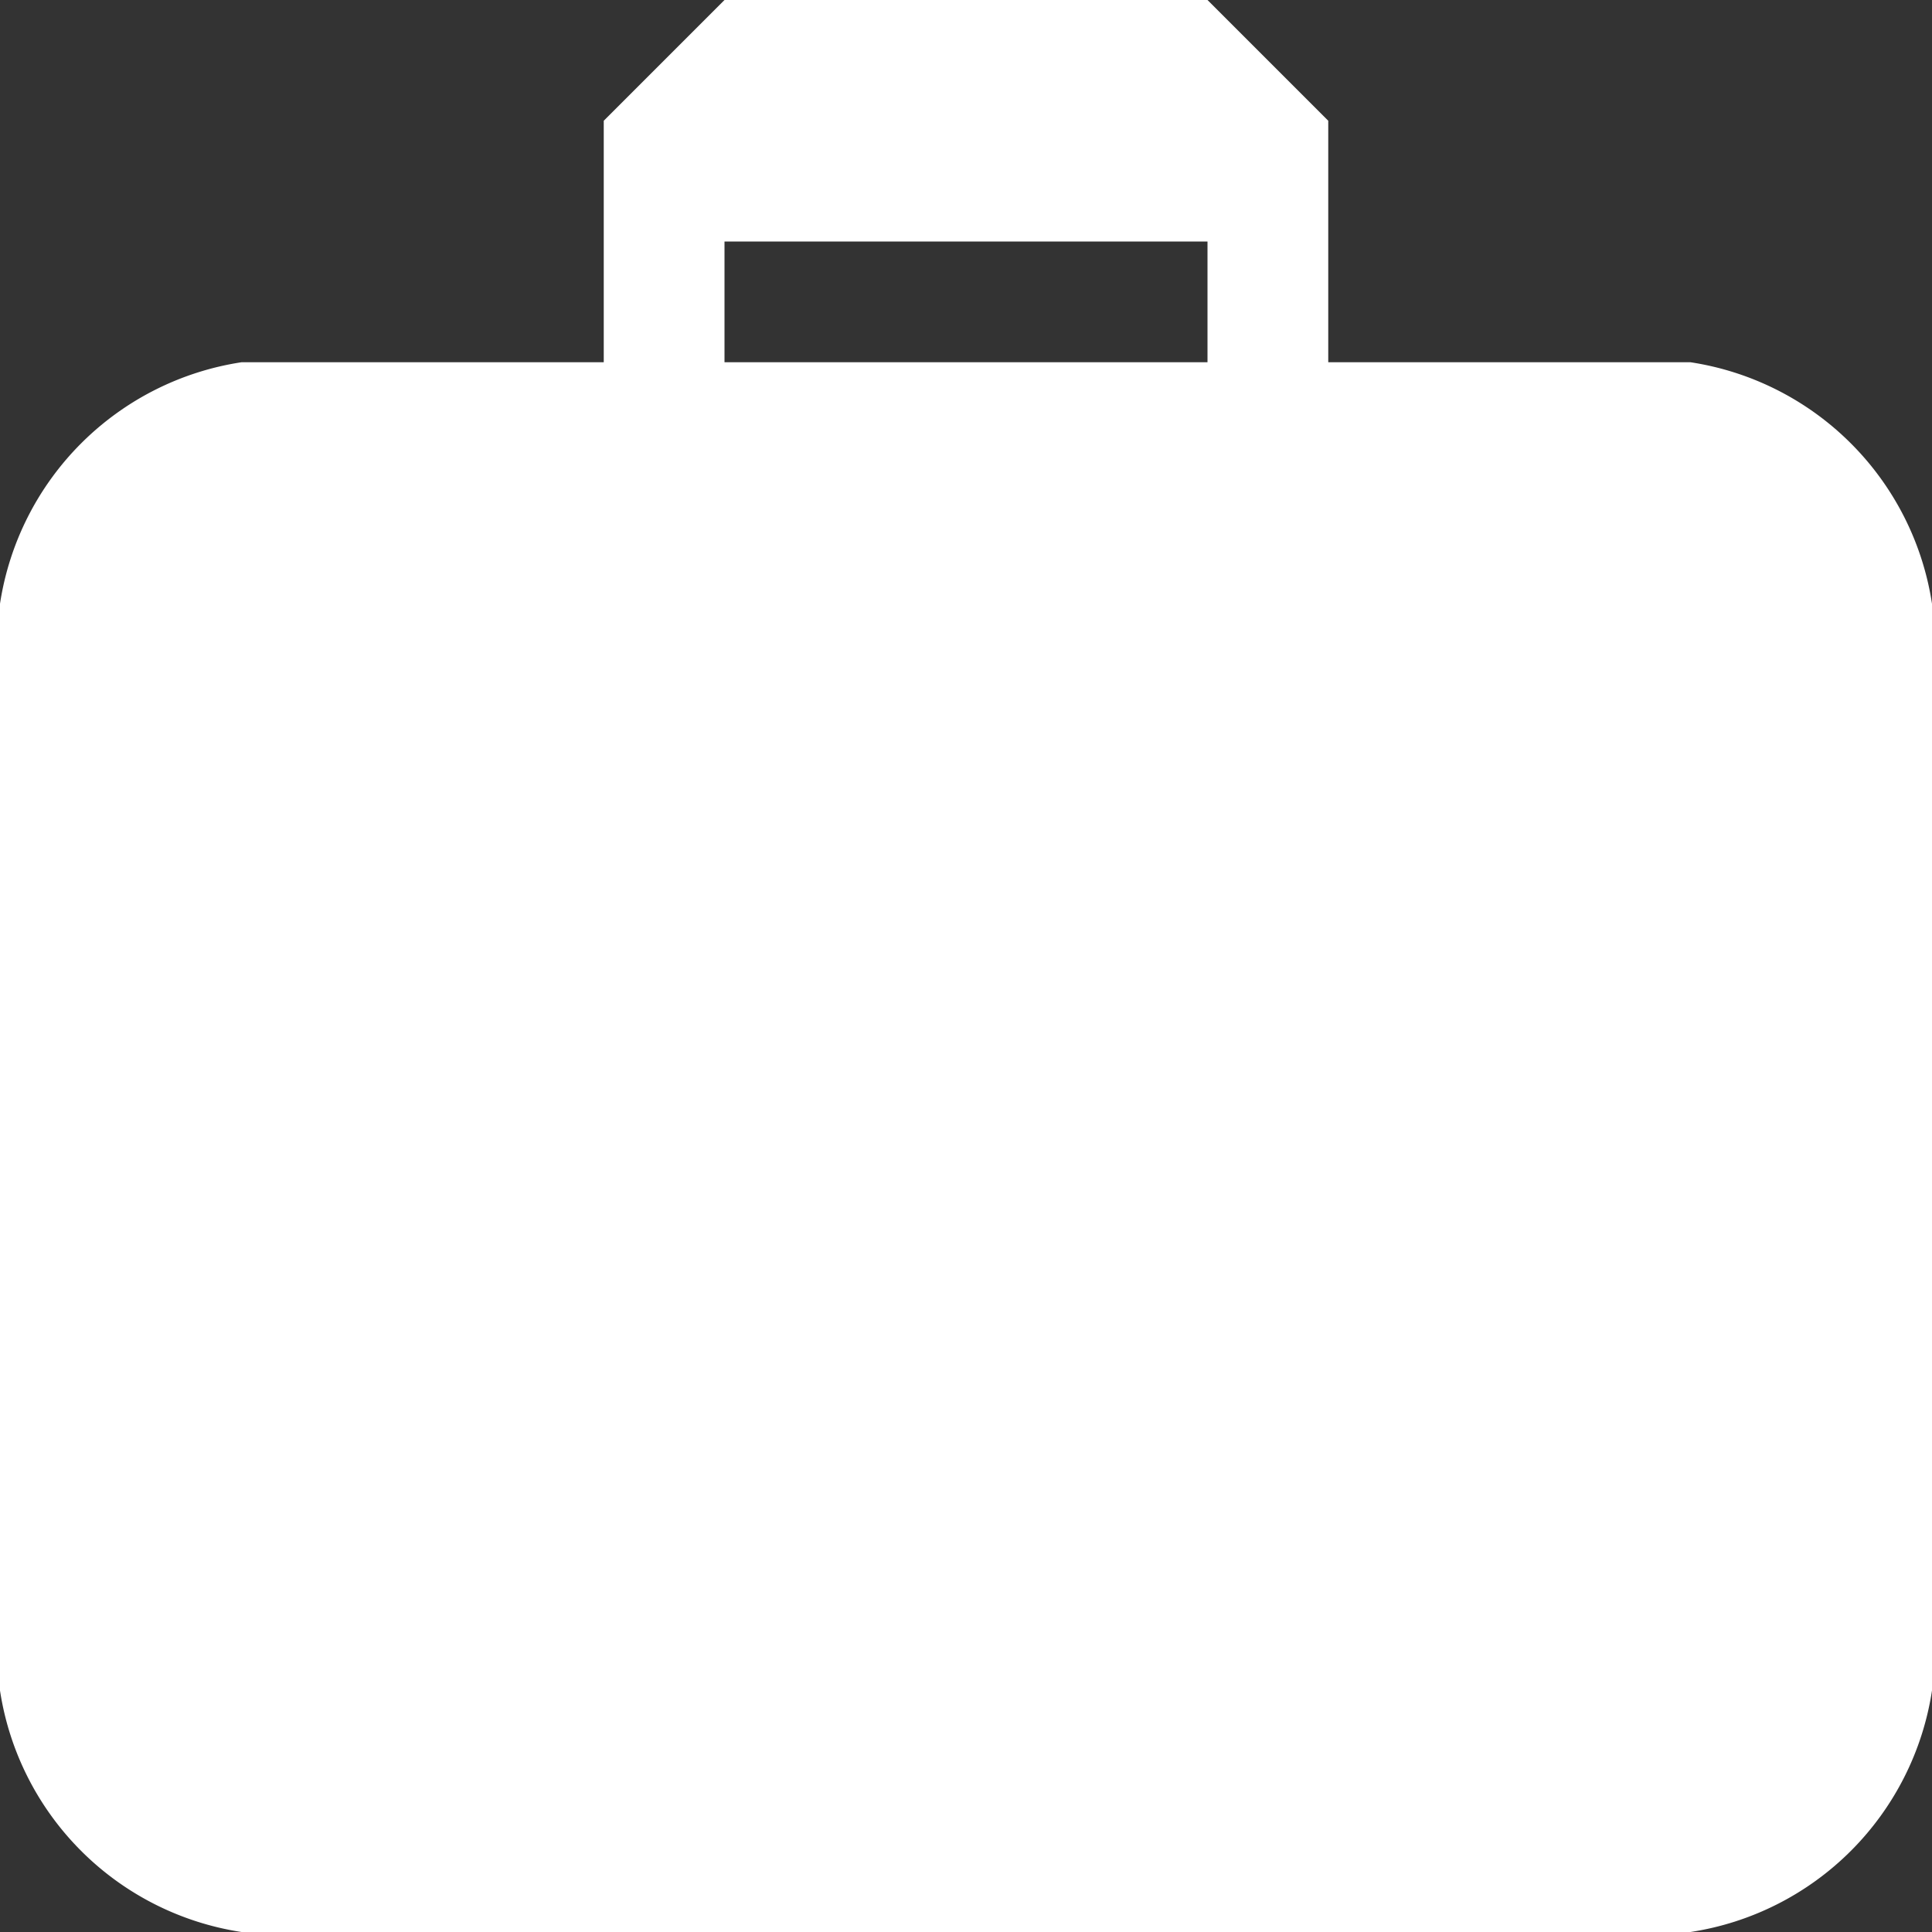 <svg xmlns="http://www.w3.org/2000/svg" width="16" height="16" viewBox="0 0 16 16">
  <rect x="0" y="0" width="16" height="16" fill="#333333" stroke="none"/>
<defs>
    <style>
      .cls-1 {
        fill: #fff;
        fill-rule: evenodd;
      }
    </style>
  </defs>
  <path id="Icon" class="cls-1" d="M911,1569h-3v-2l-1-1h-4l-1,1v2h-3a2.387,2.387,0,0,0-2,2v9a2.387,2.387,0,0,0,2,2h12a2.387,2.387,0,0,0,2-2v-9A2.387,2.387,0,0,0,911,1569Zm-4,0h-4v-1h4v1Z" transform="translate(-897 -1566)"/>
</svg>
